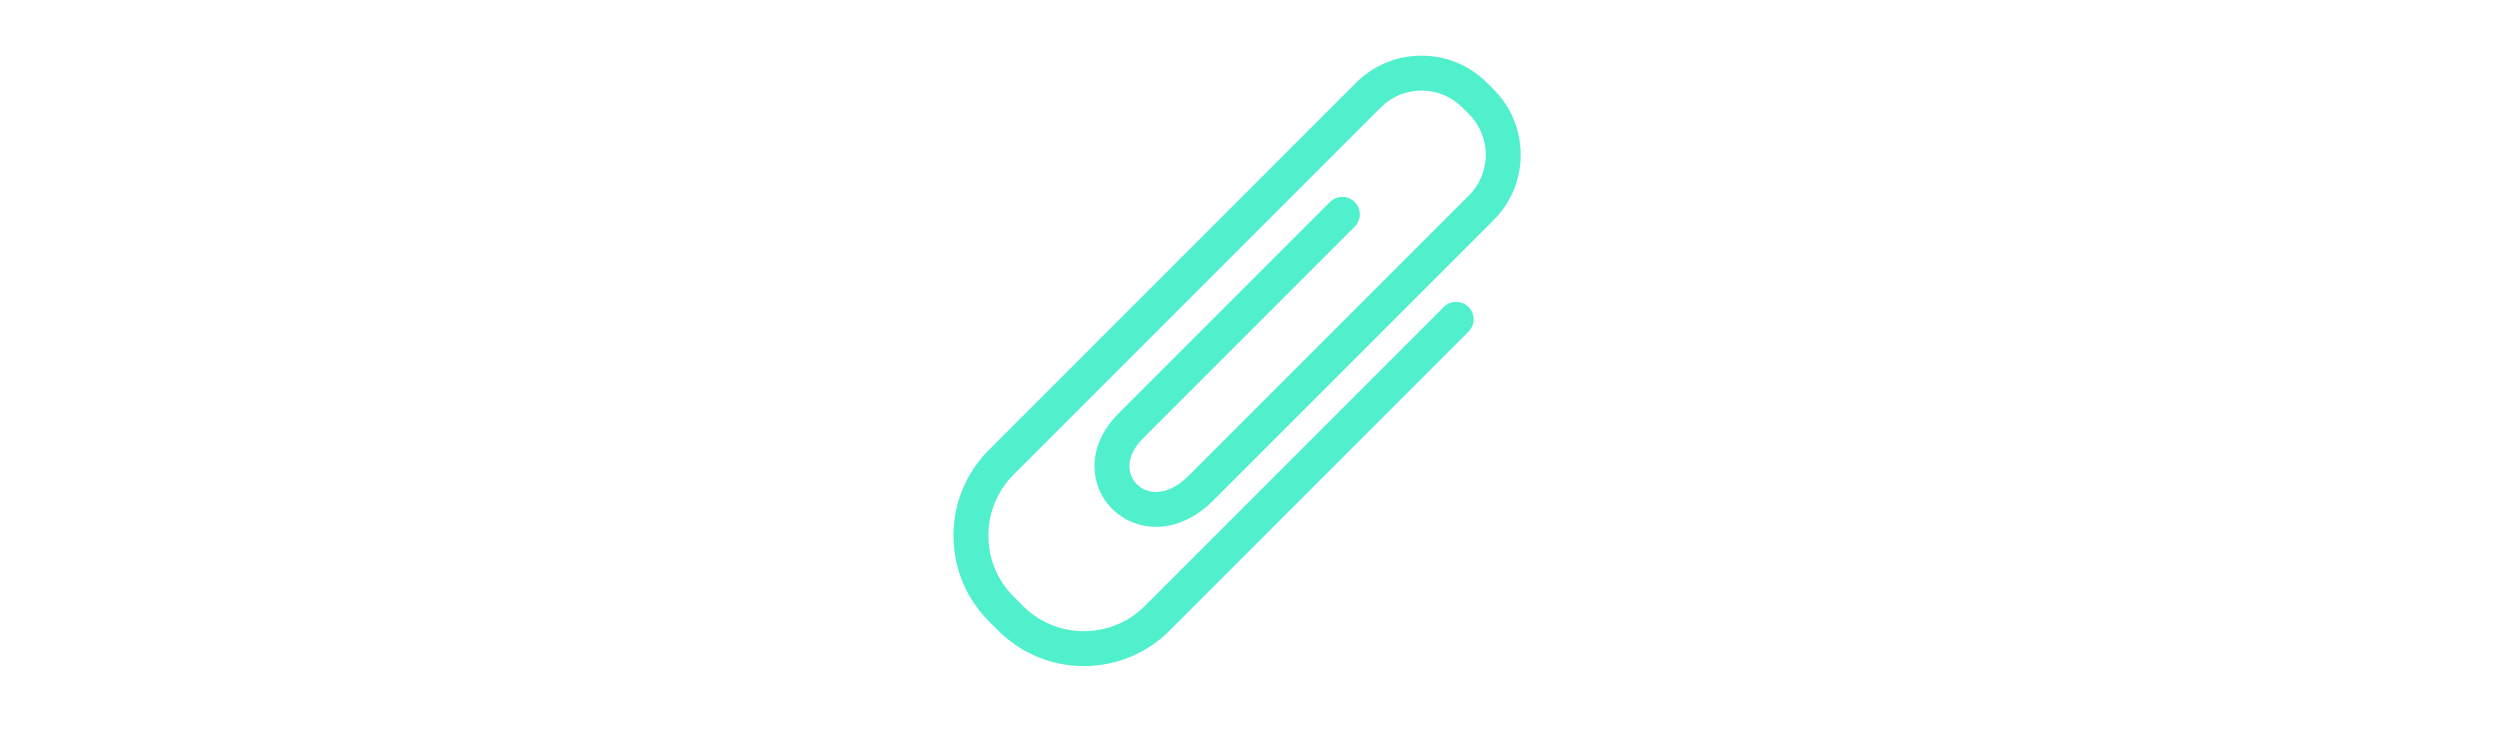 <svg id="th_fir_u1F4CE-paperclip" width="100%" height="100%" xmlns="http://www.w3.org/2000/svg" version="1.1" xmlns:xlink="http://www.w3.org/1999/xlink" xmlns:svgjs="http://svgjs.com/svgjs" preserveAspectRatio="xMidYMid meet" viewBox="0 0 512 512" style="height:150px" data-uid="fir_u1F4CE-paperclip" data-keyword="u1F4CE-paperclip" data-complex="true" data-coll="fir" data-c="{&quot;96a9b2&quot;:[&quot;fir_u1F4CE-paperclip_l_0&quot;]}" data-colors="[&quot;#96a9b2&quot;]"><defs id="SvgjsDefs11965"></defs><path id="fir_u1F4CE-paperclip_l_0" d="M329.186 158.471C333.954 153.704 333.954 145.975 329.186 141.208C324.42 136.441 316.69 136.441 311.924 141.208L164.062 289.069C140.718 312.413 144.166 340.288 159.636 355.758C167.413 363.535 178.306 368.288 190.327 368.288C203.185 368.287 217.333 362.848 230.329 349.851L426.347 153.834C451.513 128.667 451.513 87.717 426.346 62.55L421.549 57.753C409.399 45.603 393.189 38.911 375.906 38.911C358.625 38.911 342.415 45.603 330.265 57.753L214.782 173.238L214.78 173.24L184.188 203.832L143.844 244.176L143.842 244.179L73.422 314.599C57.499 330.522 48.729 351.769 48.729 374.424S57.499 418.325 73.422 434.248L80.058 440.885C96.554 457.381 118.215 465.628 139.883 465.626C161.546 465.624 183.216 457.377 199.708 440.885L408.747 231.845C413.515 227.078 413.515 219.349 408.747 214.582C403.981 209.815 396.251 209.815 391.485 214.582L182.445 423.622C170.709 435.358 155.298 441.226 139.882 441.225C124.47 441.223 109.053 435.356 97.32 423.623L90.683 416.985C79.371 405.673 73.141 390.558 73.141 374.423S79.371 343.172 90.683 331.86L161.103 261.44L161.106 261.438L347.529 75.017C355.068 67.477 365.146 63.325 375.907 63.325C386.669 63.325 396.747 67.477 404.287 75.017L409.084 79.814C424.732 95.462 424.732 120.924 409.085 136.572L213.067 332.591C198.535 347.122 184.43 346.029 176.9 338.496C169.996 331.593 168.688 318.97 181.326 306.331L329.186 158.471Z " data-color-original="#96a9b2" fill="#51f0cd" class="96a9b2"></path></svg>